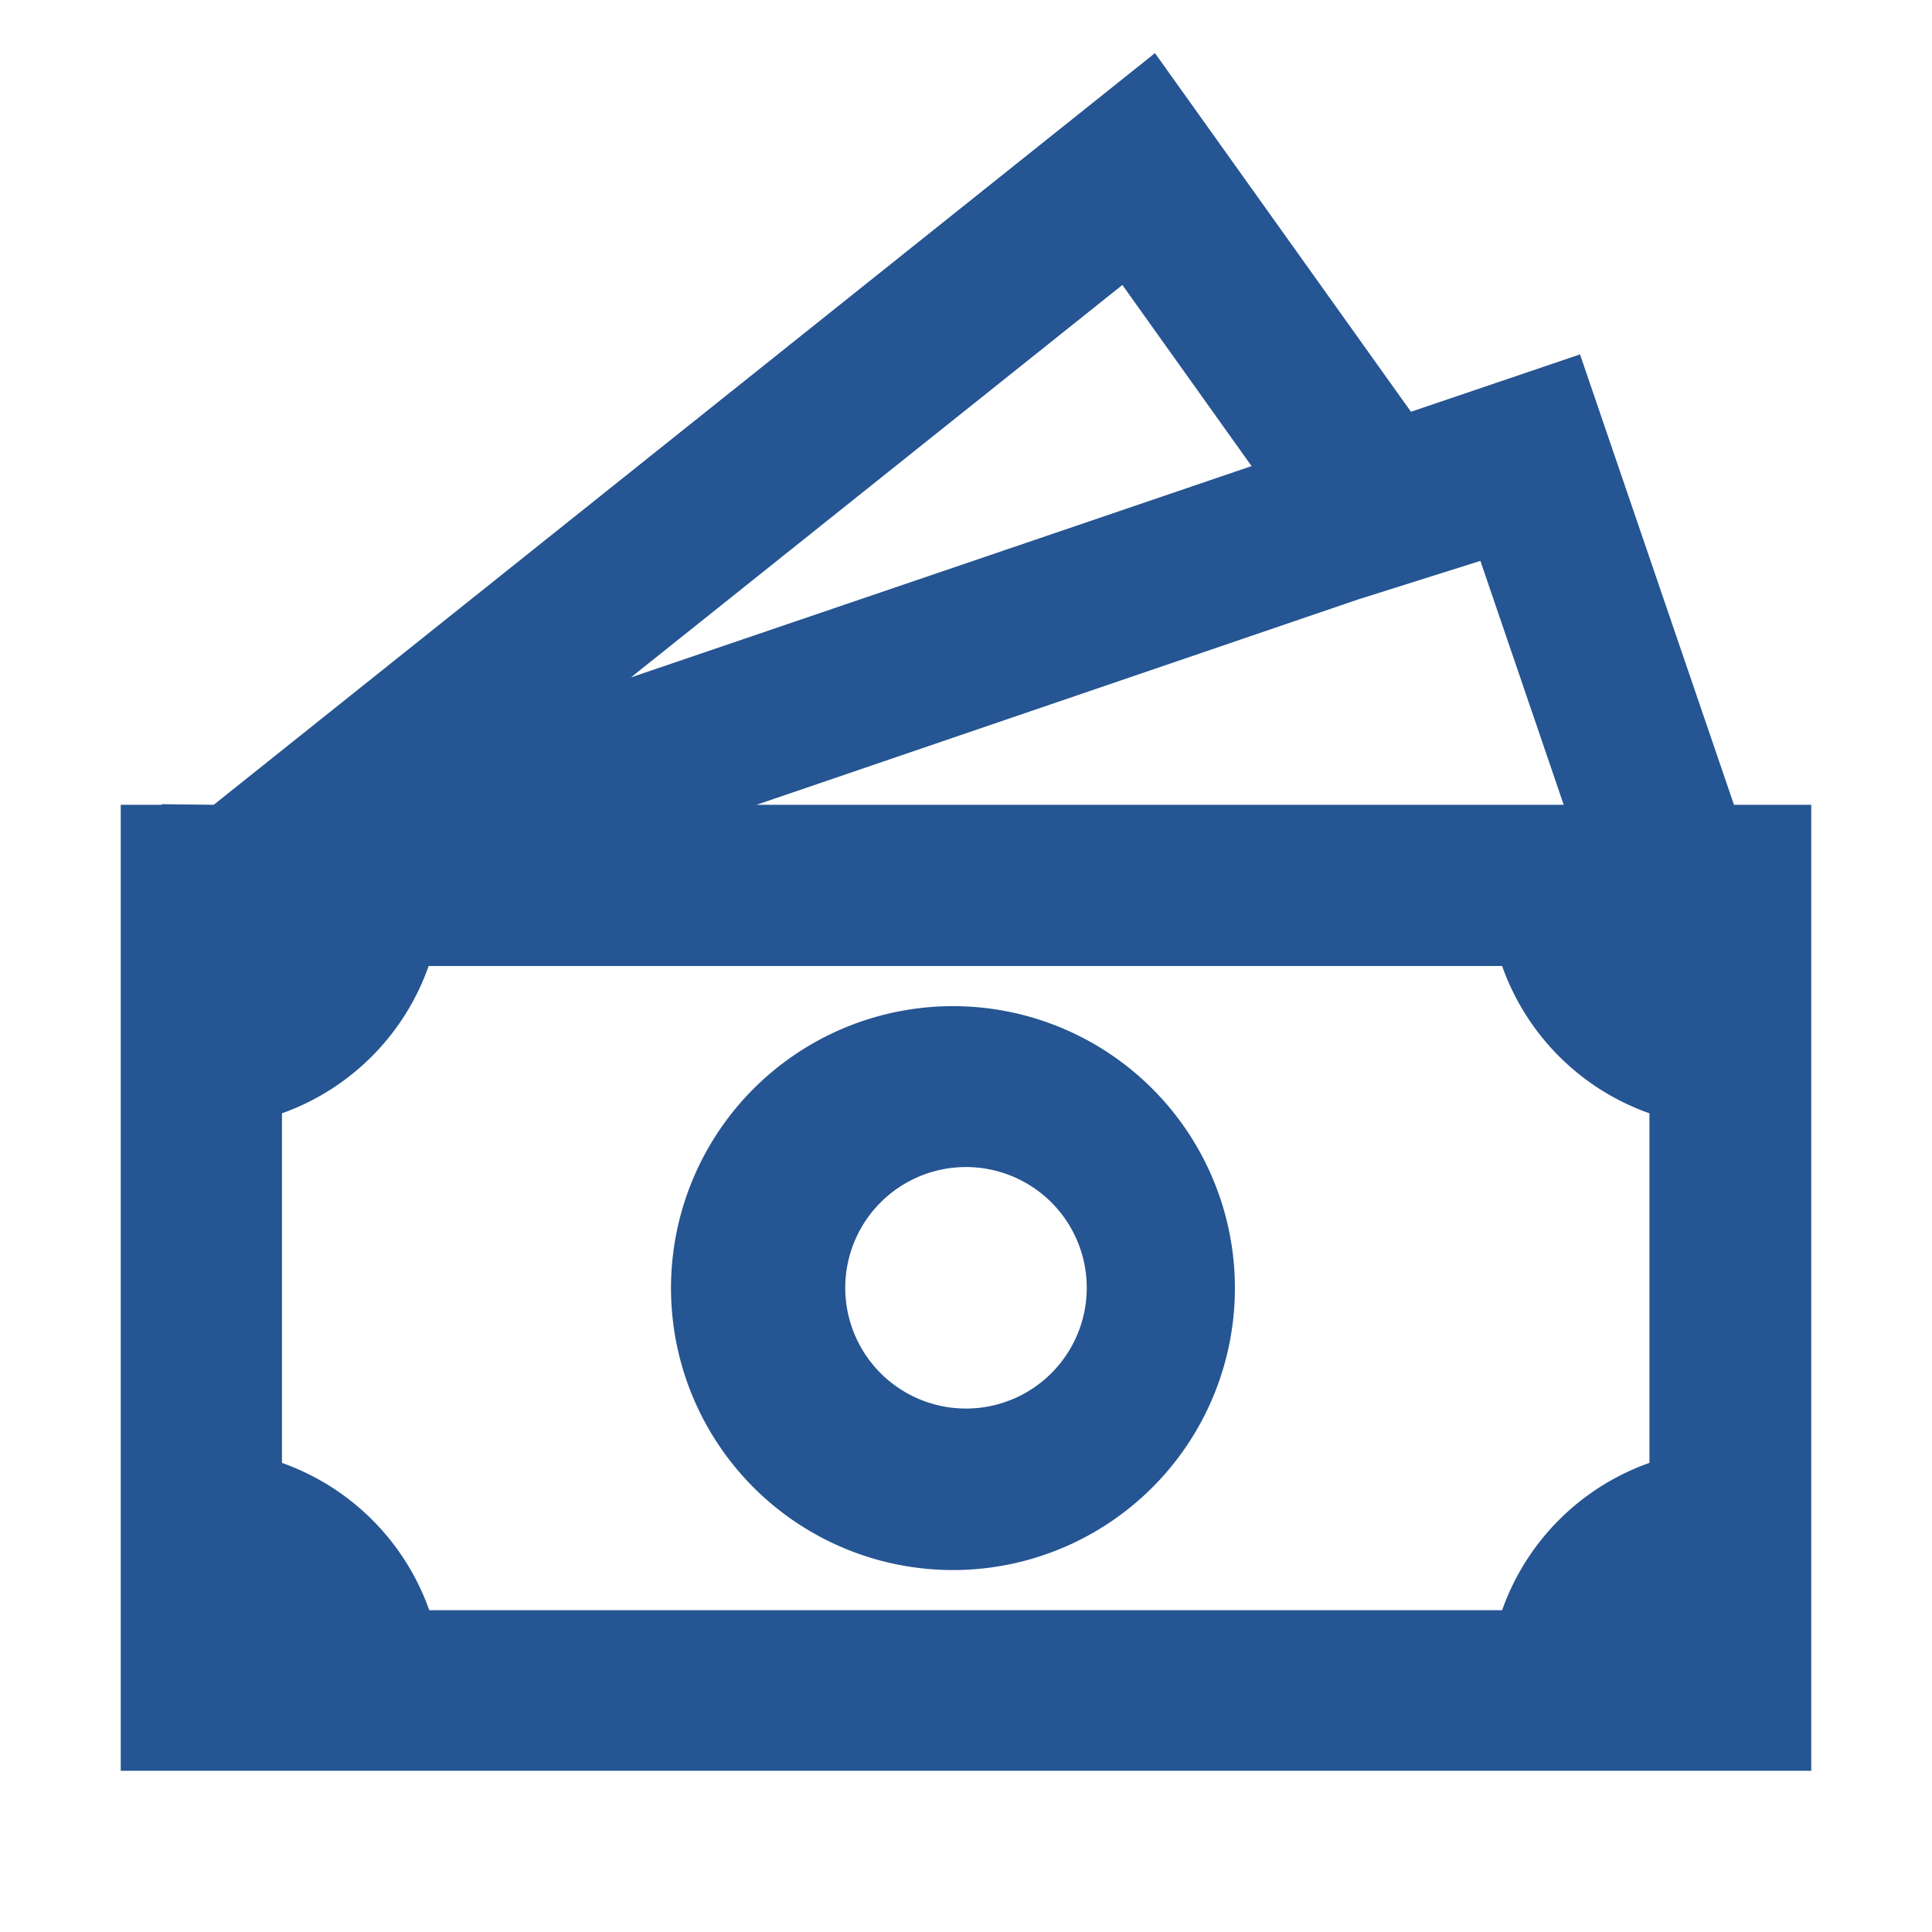 <svg xmlns="http://www.w3.org/2000/svg" width="32" height="32" fill="none" viewBox="0 0 32 32"><path fill="#255592" d="M16 16.67A4.67 4.67 0 1 0 16 26a4.67 4.67 0 0 0 0-9.33Zm-2 4.66a2 2 0 1 1 4 0 2 2 0 0 1-4 0Z"/><path fill="#255592" d="M23.37 6.82 19.13.88 3.54 13.33l-.86-.01v.01H2v16h28v-16h-1.28l-2.55-7.46-2.8.95Zm2.53 6.51H12.53l9.96-3.4 2.03-.64 1.38 4.04Zm-5.17-5.61-10.28 3.5 8.14-6.5 2.14 3ZM4.67 24.22v-5.78A4 4 0 0 0 7.1 16h17.78a4 4 0 0 0 2.44 2.44v5.79a4 4 0 0 0-2.44 2.44H7.11a4.01 4.01 0 0 0-2.44-2.44Z"/></svg>